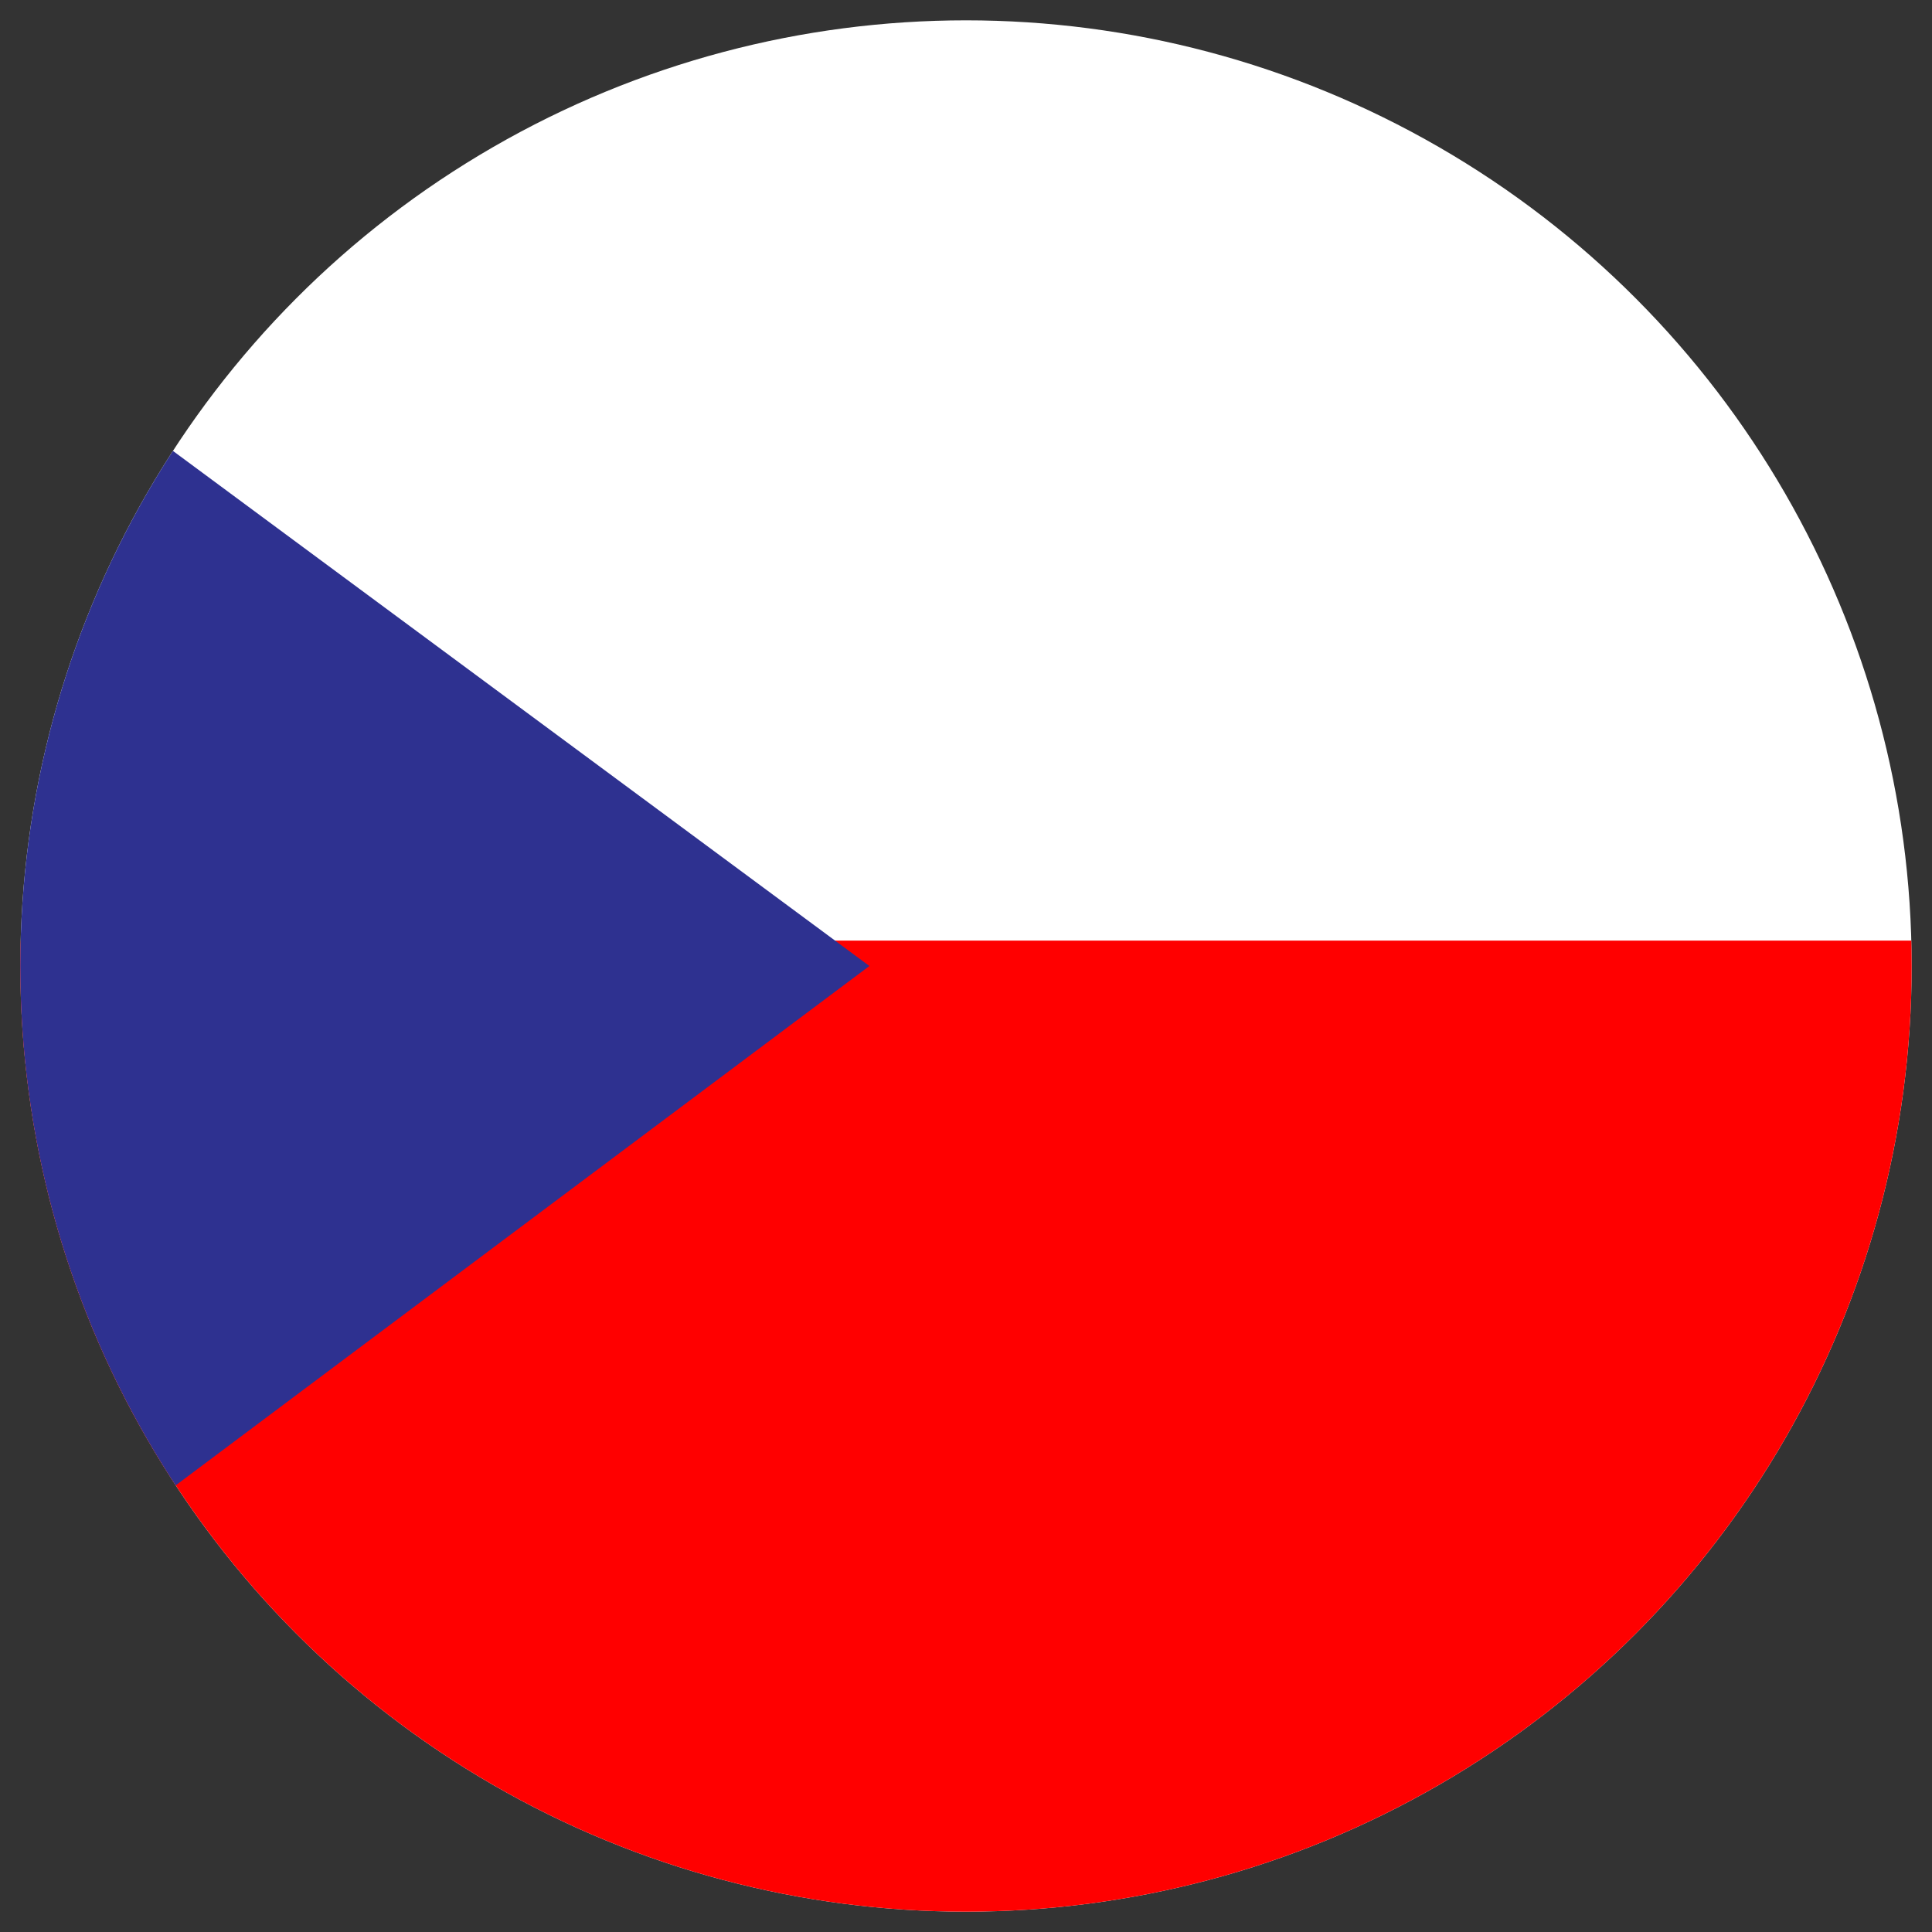 <?xml version="1.0" encoding="utf-8"?>
<!-- Generator: Adobe Illustrator 21.0.0, SVG Export Plug-In . SVG Version: 6.00 Build 0)  -->
<svg version="1.1" id="Capa_1" xmlns="http://www.w3.org/2000/svg" xmlns:xlink="http://www.w3.org/1999/xlink" x="0px" y="0px"
	 viewBox="0 0 38 38" style="enable-background:new 0 0 38 38;" xml:space="preserve">
<rect x="0" y="0" width="38" height="38" fill="#333333" stroke="none"/>
<style type="text/css">
	.st0{clip-path:url(#SVGID_4_);}
	.st1{fill:url(#SVGID_5_);}
	.st2{clip-path:url(#SVGID_7_);fill:url(#SVGID_8_);}
	.st3{clip-path:url(#SVGID_10_);fill:url(#SVGID_11_);}
	.st4{fill:none;}
	.st5{fill:none;stroke:#FFFFFF;stroke-width:2;stroke-miterlimit:10;}
	.st6{fill:#FF6400;}
	.st7{fill:#DCDCDC;stroke:#FFFFFF;stroke-width:1.987;stroke-miterlimit:10;}
	.st8{fill:#EB651C;stroke:#FFFFFF;stroke-width:1.987;stroke-miterlimit:10;}
	.st9{fill:#EB651C;stroke:#FFFFFF;stroke-width:2.905;stroke-miterlimit:10;}
	.st10{fill:#23244F;}
	.st11{fill:url(#SVGID_12_);}
	.st12{fill:url(#SVGID_13_);}
	.st13{fill:#202350;}
	.st14{opacity:0.7;fill:none;stroke:#FF6400;stroke-miterlimit:10;}
	.st15{fill:#CACACA;}
	.st16{fill:#FFFFFF;}
	.st17{fill:none;stroke:#FFFFFF;stroke-miterlimit:10;}
	.st18{fill:#979797;}
	.st19{opacity:0.7;fill:#E4E4E4;}
	.st20{clip-path:url(#SVGID_27_);}
	.st21{fill:#B1B1B1;}
	.st22{fill:none;stroke:#FF6400;stroke-width:6;stroke-linecap:round;stroke-miterlimit:10;}
	.st23{fill-rule:evenodd;clip-rule:evenodd;fill:#FF6400;}
	.st24{opacity:0.65;fill:#686868;}
	.st25{clip-path:url(#SVGID_37_);fill:#2E8EC9;}
	.st26{clip-path:url(#SVGID_37_);fill:#FACC21;}
	.st27{clip-path:url(#SVGID_39_);fill:#FFFFFF;}
	.st28{clip-path:url(#SVGID_39_);fill:#FF0000;}
	.st29{clip-path:url(#SVGID_39_);fill:#2E3190;}
	.st30{clip-path:url(#SVGID_41_);fill:#FFFFFF;}
	.st31{clip-path:url(#SVGID_41_);fill:#29A9E0;}
	.st32{clip-path:url(#SVGID_43_);fill:#FFFFFF;}
	.st33{clip-path:url(#SVGID_43_);fill:#FF0000;}
	.st34{clip-path:url(#SVGID_43_);fill:#2E3190;}
	.st35{clip-path:url(#SVGID_44_);fill:#D52B1E;}
	.st36{clip-path:url(#SVGID_44_);fill:#007934;}
	.st37{fill:#FFFFFF;stroke:#FF6400;stroke-miterlimit:10;}
	.st38{clip-path:url(#SVGID_46_);fill:#FFFFFF;}
	.st39{clip-path:url(#SVGID_46_);fill:#FF0000;}
	.st40{clip-path:url(#SVGID_46_);fill:#2E3190;}
	.st41{clip-path:url(#SVGID_48_);fill:#2E8EC9;}
	.st42{clip-path:url(#SVGID_48_);fill:#FACC21;}
	.st43{clip-path:url(#SVGID_51_);fill:#FFFFFF;}
	.st44{clip-path:url(#SVGID_51_);fill:#29A9E0;}
	.st45{clip-path:url(#SVGID_53_);fill:#FFFFFF;}
	.st46{clip-path:url(#SVGID_53_);fill:#FF0000;}
	.st47{clip-path:url(#SVGID_53_);fill:#2E3190;}
	.st48{clip-path:url(#SVGID_54_);fill:#D52B1E;}
	.st49{clip-path:url(#SVGID_54_);fill:#007934;}
	.st50{clip-path:url(#SVGID_56_);fill:#2E8EC9;}
	.st51{clip-path:url(#SVGID_56_);fill:#FACC21;}
	.st52{clip-path:url(#SVGID_58_);fill:#FFFFFF;}
	.st53{clip-path:url(#SVGID_58_);fill:#29A9E0;}
	.st54{clip-path:url(#SVGID_60_);fill:#FFFFFF;}
	.st55{clip-path:url(#SVGID_60_);fill:#FF0000;}
	.st56{clip-path:url(#SVGID_60_);fill:#2E3190;}
	.st57{clip-path:url(#SVGID_61_);fill:#D52B1E;}
	.st58{clip-path:url(#SVGID_61_);fill:#007934;}
</style>
<g>
	<defs>
		<circle id="SVGID_59_" cx="19" cy="19" r="18.6"/>
	</defs>
	<clipPath id="SVGID_4_">
		<use xlink:href="#SVGID_59_"  style="overflow:visible;"/>
	</clipPath>
	<circle style="clip-path:url(#SVGID_4_);fill:#FFFFFF;" cx="19" cy="19" r="18.6"/>
	<rect x="-5.4" y="18.5" style="clip-path:url(#SVGID_4_);fill:#FF0000;" width="51.1" height="21.4"/>
	<polygon style="clip-path:url(#SVGID_4_);fill:#2E3190;" points="17.1,19 -2.1,4.8 -2,33.3 	"/>
</g>
</svg>
